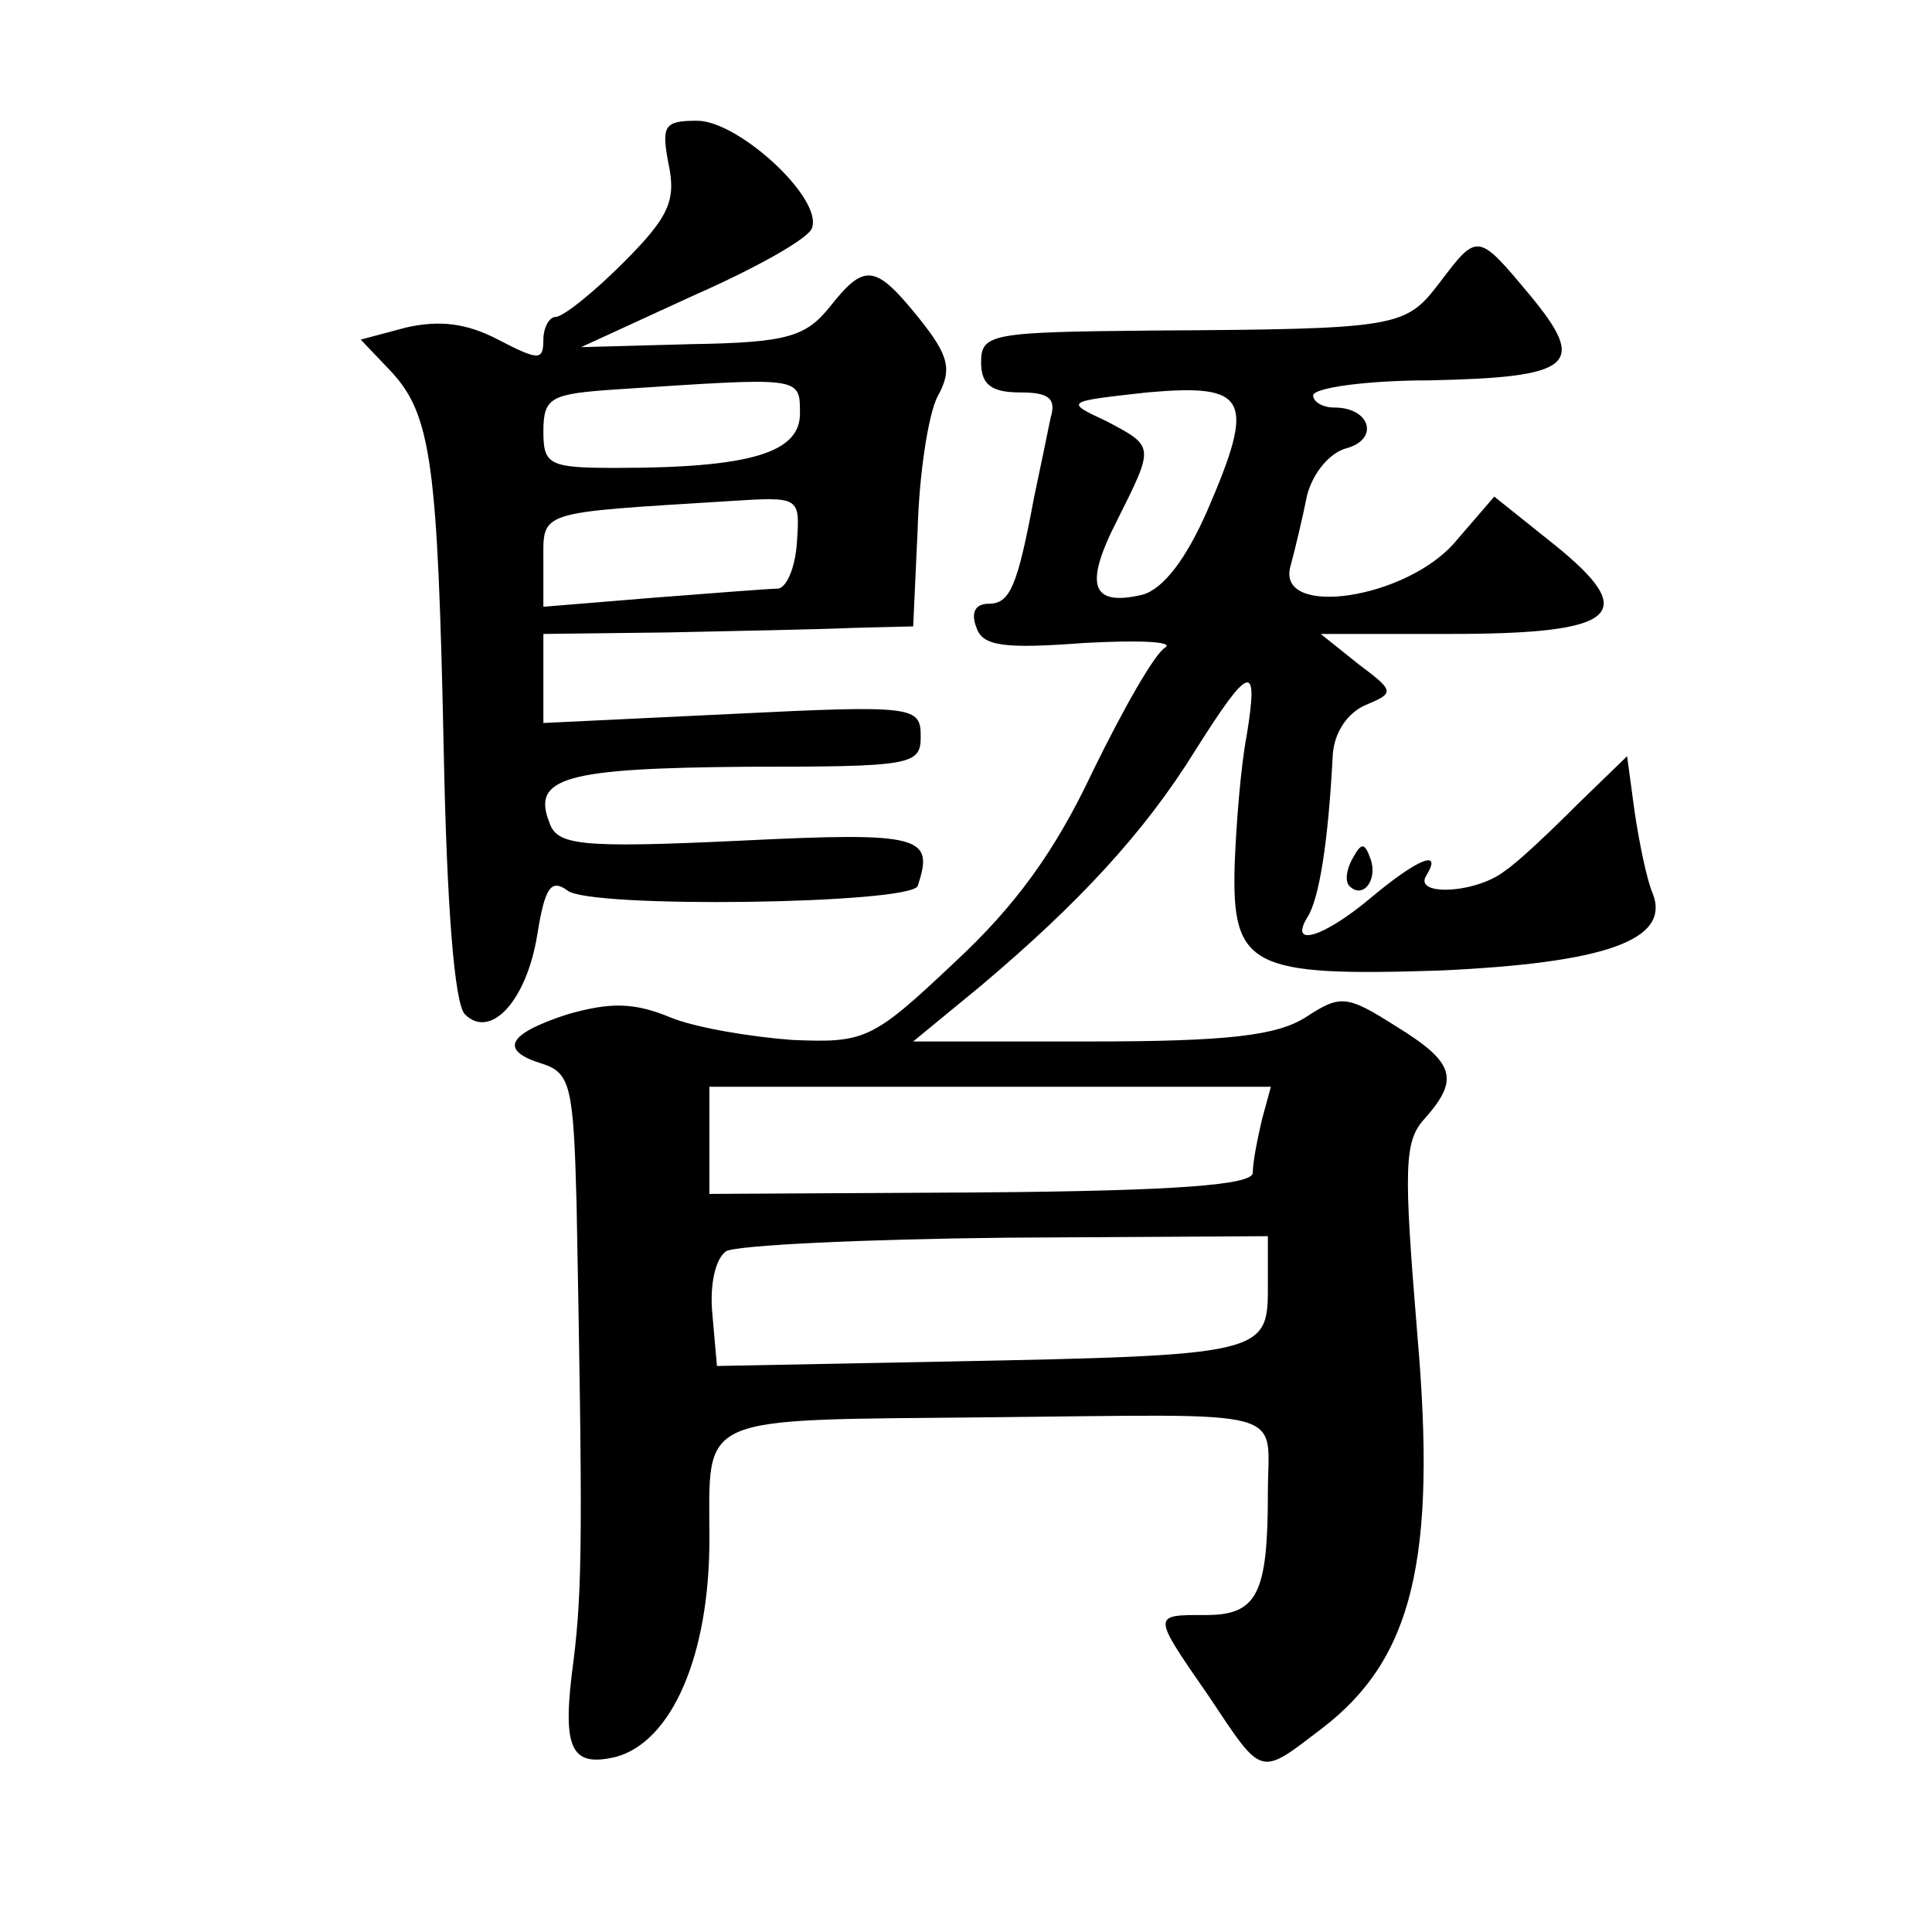 <?xml version="1.0" standalone="no"?>
<!DOCTYPE svg PUBLIC "-//W3C//DTD SVG 20010904//EN"
 "http://www.w3.org/TR/2001/REC-SVG-20010904/DTD/svg10.dtd">
<svg version="1.0" xmlns="http://www.w3.org/2000/svg"
 width="128pt" height="128pt" viewBox="0 0 128 128"
 preserveAspectRatio="xMidYMid meet">
<g transform="translate(0,128) scale(0.1,-0.1)"
fill="#0" stroke="none">
<path d="M443 1171 c5 -24 0 -35 -30 -65 -20 -20 -40 -36 -45 -36 -4 0 -8 -7 -8
-15 0 -14 -3 -14 -30 0 -21 11 -39 13 -61 8 l-30 -8 20 -21 c27 -29 31 -62 35 -252
2 -101 7 -167 14 -174 17 -17 41 9 48 53 5 31 9 37 20 29 14 -12 227 -9 232 3 11
33 3 36 -118 30 -106 -5 -121 -3 -126 12 -12 30 11 36 130 37 110 0 116 1 116 20
0 20 -4 21 -125 15 l-125 -6 0 30 0 29 83 1 c45 1 100 2 122 3 l40 1 3 65 c1 36
7 75 13 87 10 18 8 27 -12 52 -29 36 -36 37 -59 8 -16 -20 -28 -24 -92 -25 l-73
-2 74 34 c41 18 77 38 79 45 7 20 -49 71 -76 71 -22 0 -24 -3 -19 -29z m87 -165
c0 -26 -33 -36 -122 -36 -44 0 -48 2 -48 24 0 23 5 25 48 28 123 8 122 9 122 -16z
m-2 -85 c-1 -17 -7 -31 -13 -31 -5 0 -43 -3 -82 -6 l-73 -6 0 30 c0 34 -5 32 123
40 47 3 47 3 45 -27z M954 1093 c-23 -30 -26 -31 -191 -32 -106 -1 -113 -2 -113
-21 0 -15 7 -20 26 -20 19 0 24 -4 20 -17 -2 -10 -7 -34 -11 -53 -11 -59 -16 -70
-30 -70 -9 0 -12 -6 -8 -16 4 -12 18 -14 71 -10 36 2 60 1 54 -3 -7 -4 -28 -41
-48 -82 -25 -53 -51 -89 -92 -127 -54 -51 -59 -53 -107 -51 -27 2 -64 8 -81 15
-24 10 -40 10 -68 2 -40 -13 -46 -24 -16 -33 18 -6 20 -16 22 -93 4 -212 4 -254
-2 -302 -8 -59 -2 -71 28 -64 37 10 62 67 62 144 0 84 -11 79 185 81 204 2 185
7 185 -50 0 -67 -7 -81 -41 -81 -36 0 -36 1 2 -54 36 -54 33 -53 75 -21 60 46 76
112 63 261 -9 110 -9 128 5 143 23 26 20 37 -19 61 -33 21 -37 21 -60 6 -19 -12
-51 -16 -142 -16 l-118 0 45 37 c64 54 108 101 142 156 36 57 42 59 34 10 -4 -21
-7 -59 -8 -86 -2 -68 11 -74 136 -70 109 5 153 20 141 51 -4 9 -9 34 -12 54 l-5
37 -33 -32 c-18 -18 -39 -38 -48 -44 -19 -15 -61 -17 -52 -3 11 18 -6 11 -37 -15
-31 -26 -54 -33 -42 -13 8 12 14 50 17 108 1 15 10 28 22 33 19 8 19 9 -5 27 l-25
20 86 0 c111 0 126 13 69 59 l-40 32 -25 -29 c-32 -39 -120 -52 -110 -17 3 11 8
32 11 47 4 15 15 28 26 31 22 6 16 27 -8 27 -8 0 -14 4 -14 8 0 5 35 10 77 10 95
2 105 10 67 56 -35 42 -35 42 -60 9z m-154 -151 c-14 -32 -29 -52 -43 -56 -34 -8
-39 6 -17 49 25 50 25 49 -7 66 -28 13 -27 13 27 19 67 6 72 -4 40 -78z m36 -404
c-3 -13 -6 -28 -6 -35 0 -8 -50 -12 -180 -13 l-180 -1 0 36 0 35 186 0 186 0 -6
-22z m4 -112 c0 -43 -5 -44 -210 -48 l-155 -3 -3 34 c-2 20 2 37 9 42 7 4 90 8
186 9 l173 1 0 -35z M896 711 c-4 -7 -5 -15 -2 -18 9 -9 19 4 14 18 -4 11 -6 11
-12 0z"/>
</g>
</svg>
